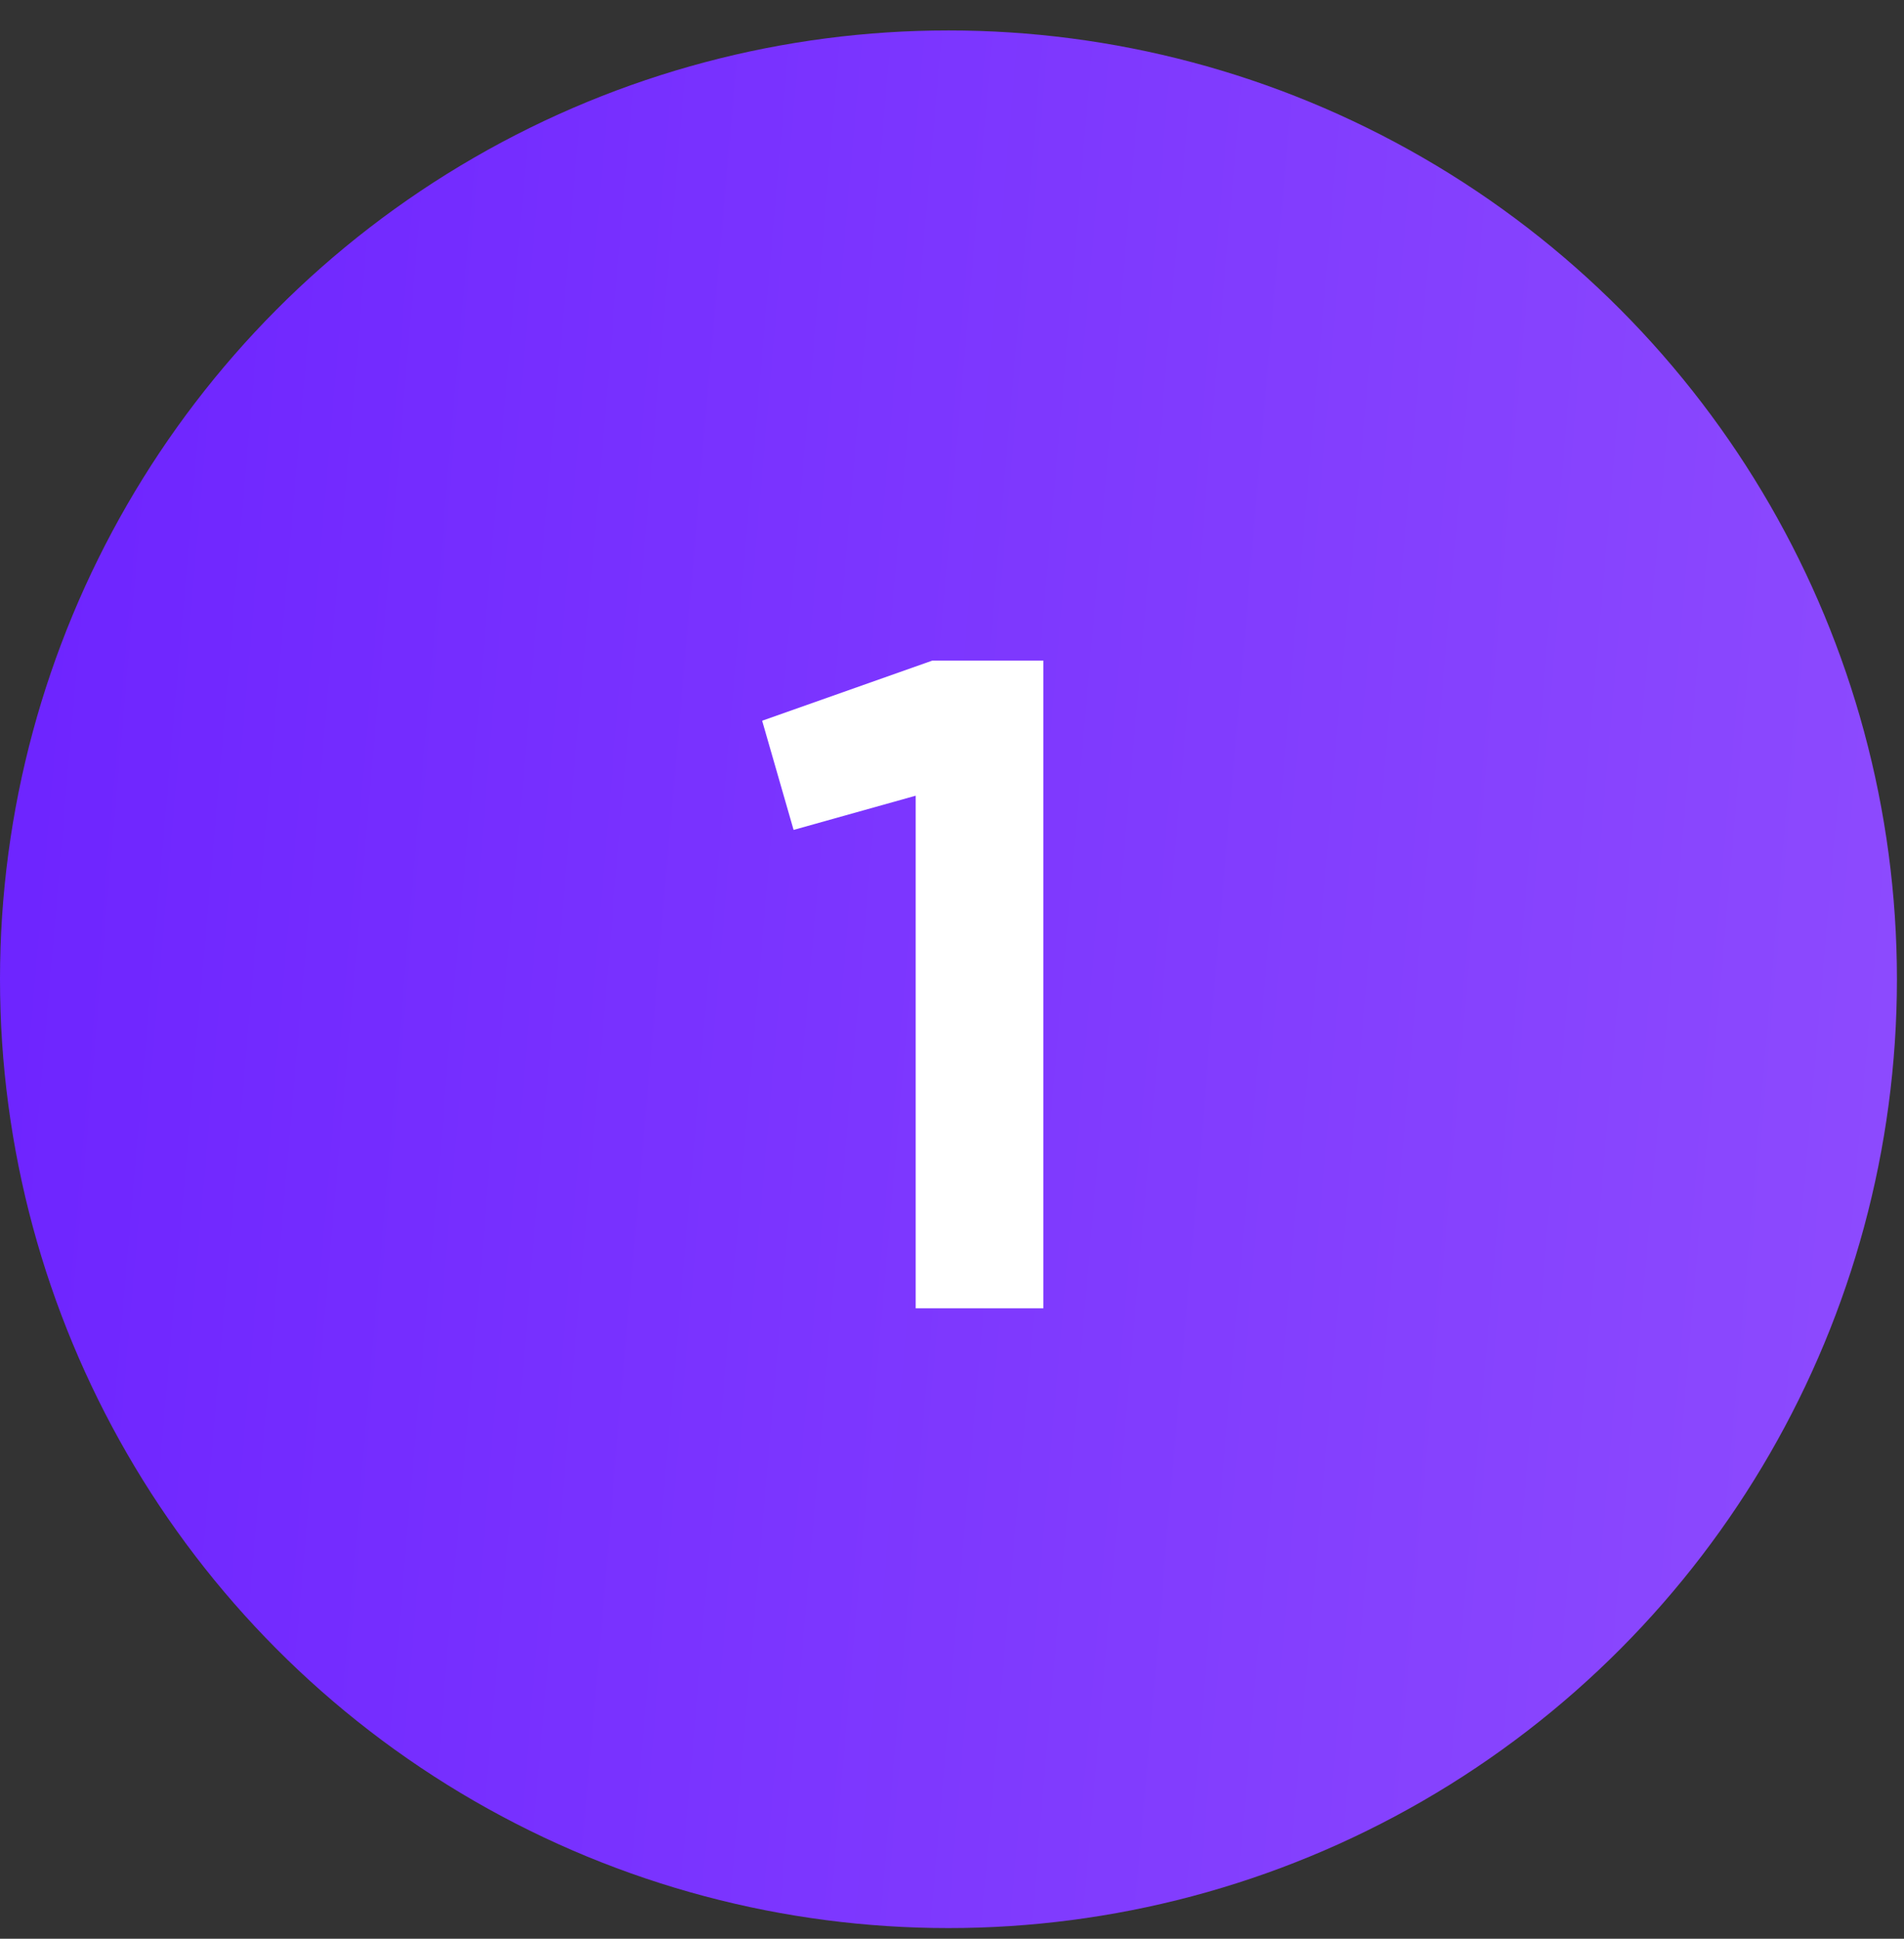 <?xml version="1.0" encoding="UTF-8"?> <svg xmlns="http://www.w3.org/2000/svg" width="56" height="57" viewBox="0 0 56 57" fill="none"><rect x="0" y="0" width="56" height="57" fill="#333333" stroke="none"/><circle cx="27.896" cy="28.791" r="27.896" fill="url(#paint0_linear_1_346)"></circle><path d="M22.416 21.19L27.422 19.422H30.687V38.465H26.932V23.394L23.341 24.4L22.416 21.19Z" fill="white"></path><defs><linearGradient id="paint0_linear_1_346" x1="-10.27" y1="0.895" x2="69.556" y2="7.786" gradientUnits="userSpaceOnUse"><stop stop-color="#671CFF"></stop><stop offset="1" stop-color="#9352FE"></stop></linearGradient></defs></svg> 